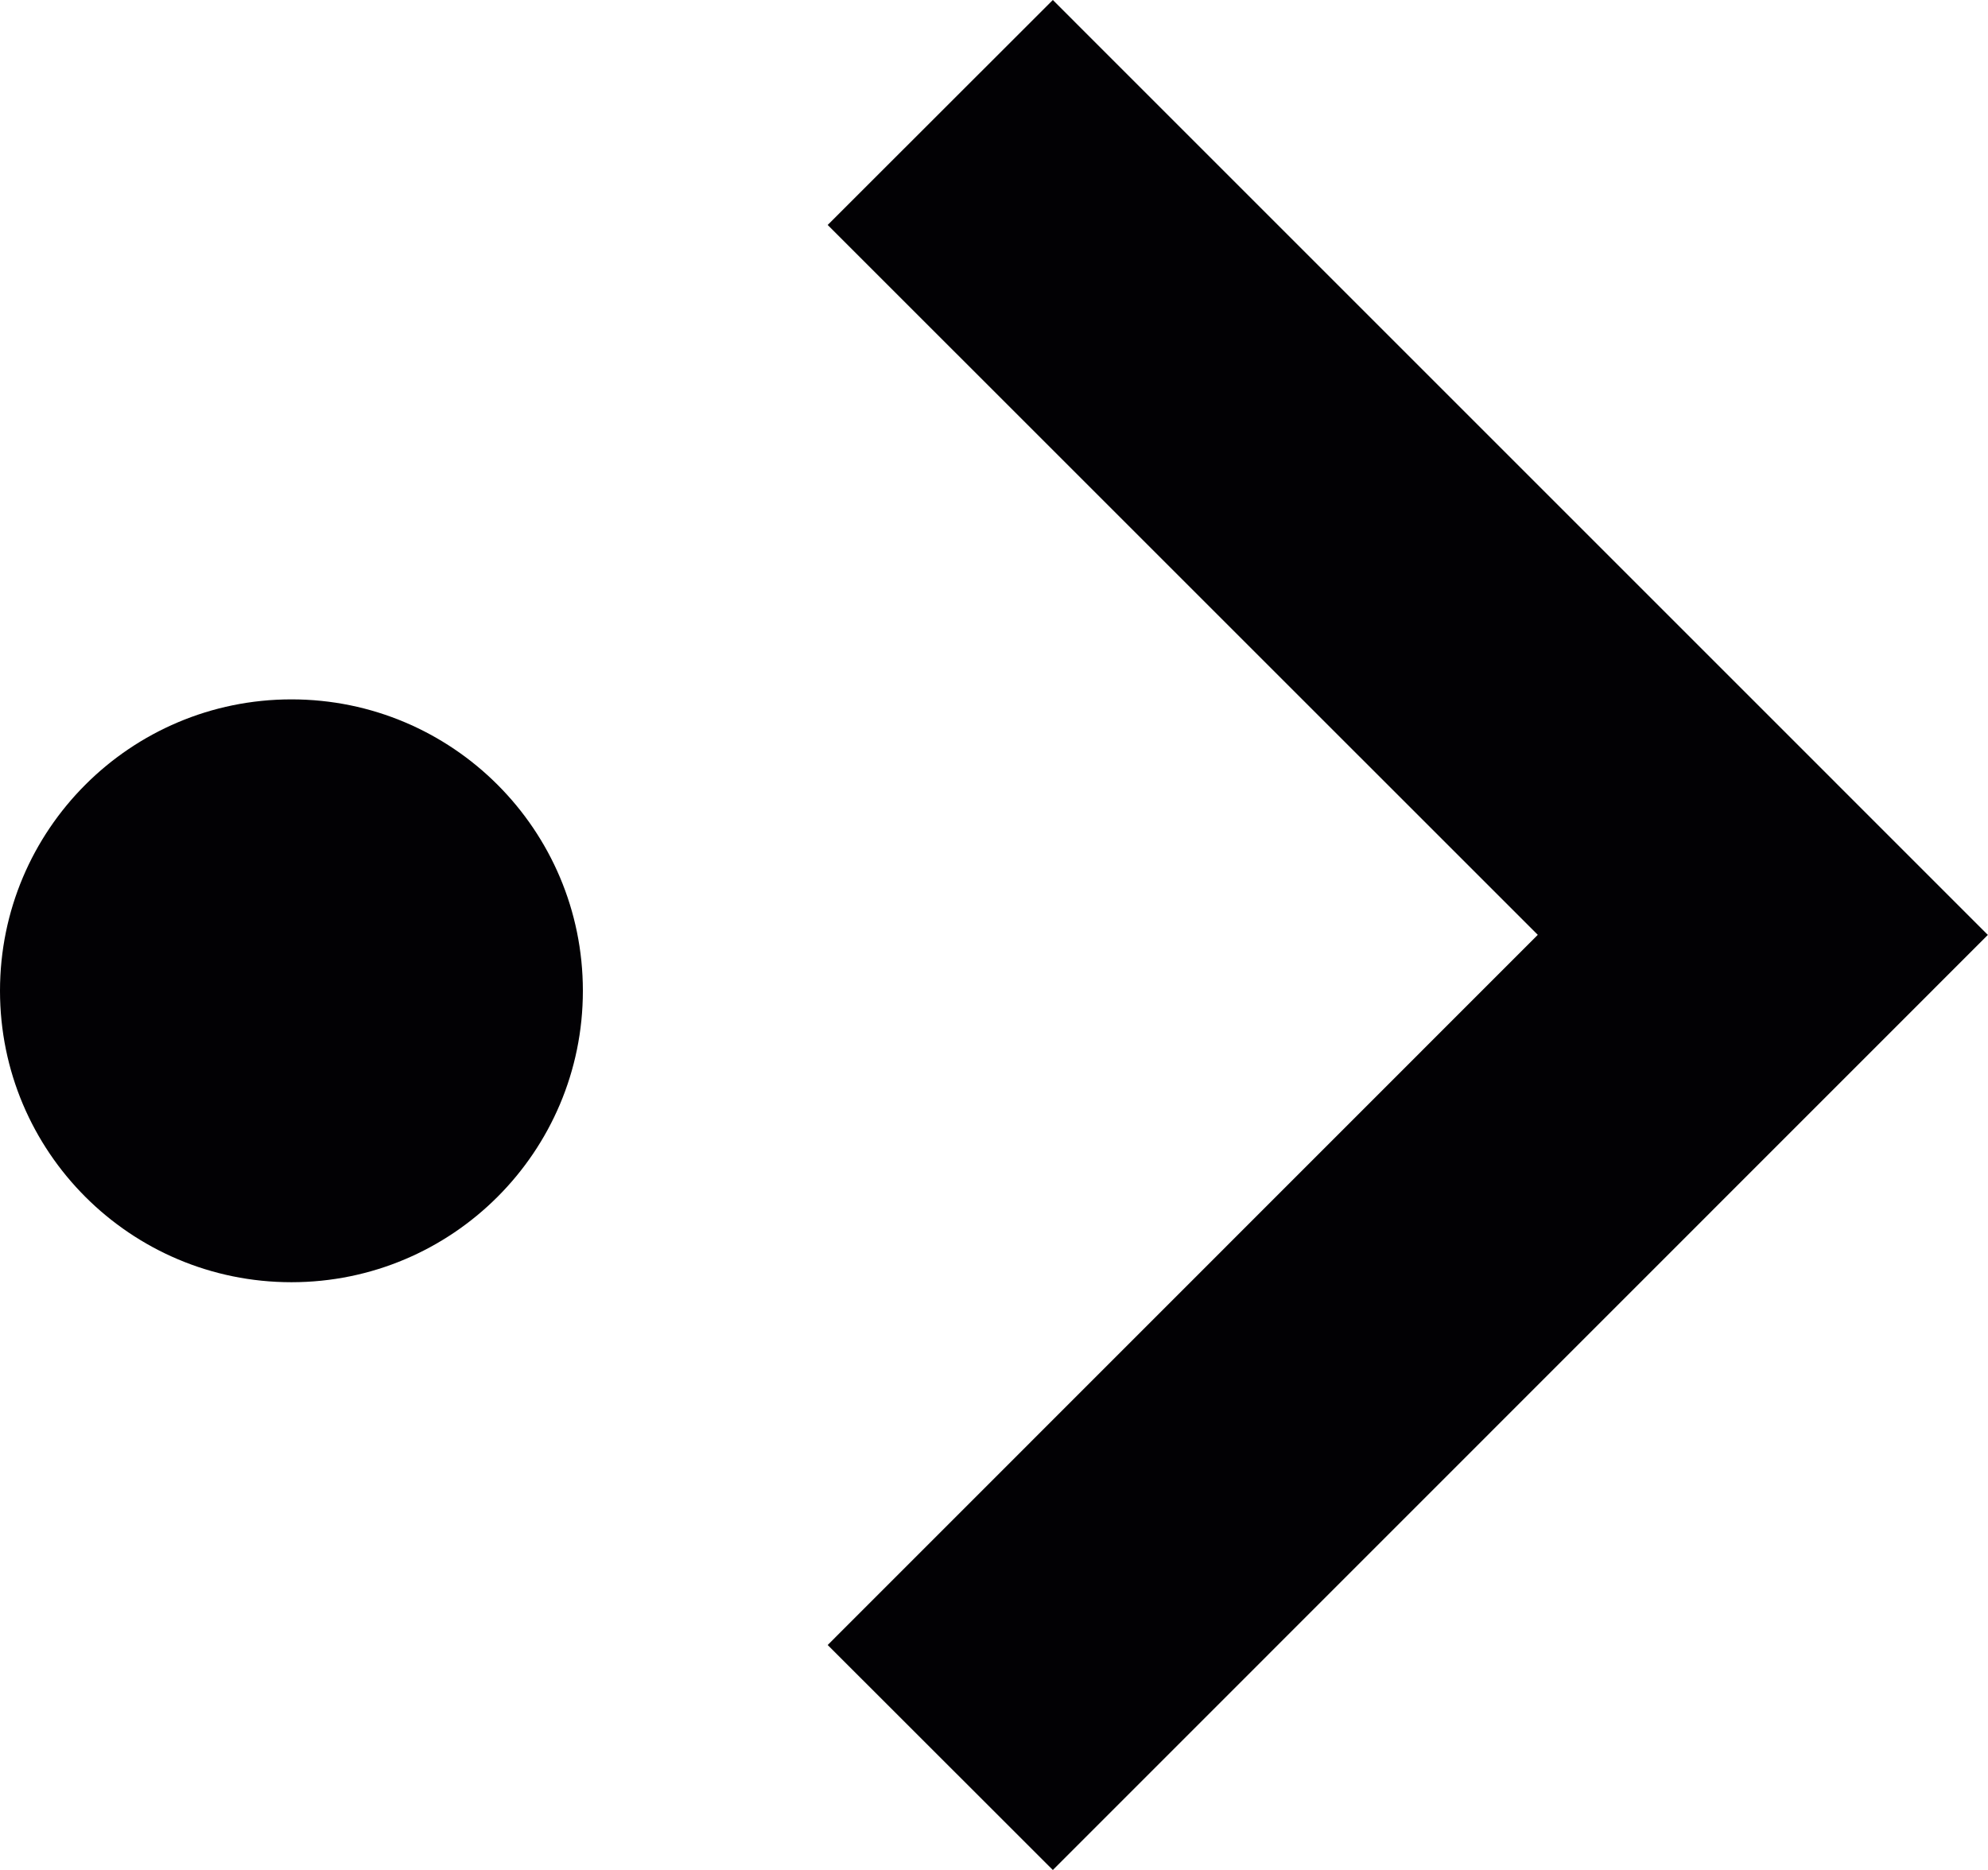 <svg xmlns="http://www.w3.org/2000/svg" width="62.415" height="58.721" viewBox="0 0 62.415 58.721"><g id="Groupe_9608" data-name="Groupe 9608" transform="translate(-13511.944 24311.734)"><path id="fleche" d="M29.36,36.429l0-.007L0,7.069,7.065,0l22.3,22.294L51.656,0,58.72,7.069,29.365,36.422Z" transform="translate(13537.93 -24253.014) rotate(-90)" fill="#020104"></path><ellipse id="Ellipse_321" data-name="Ellipse 321" cx="9.15" cy="9.151" rx="9.15" ry="9.151" transform="translate(13511.944 -24289.773)" fill="#020104"></ellipse></g></svg>